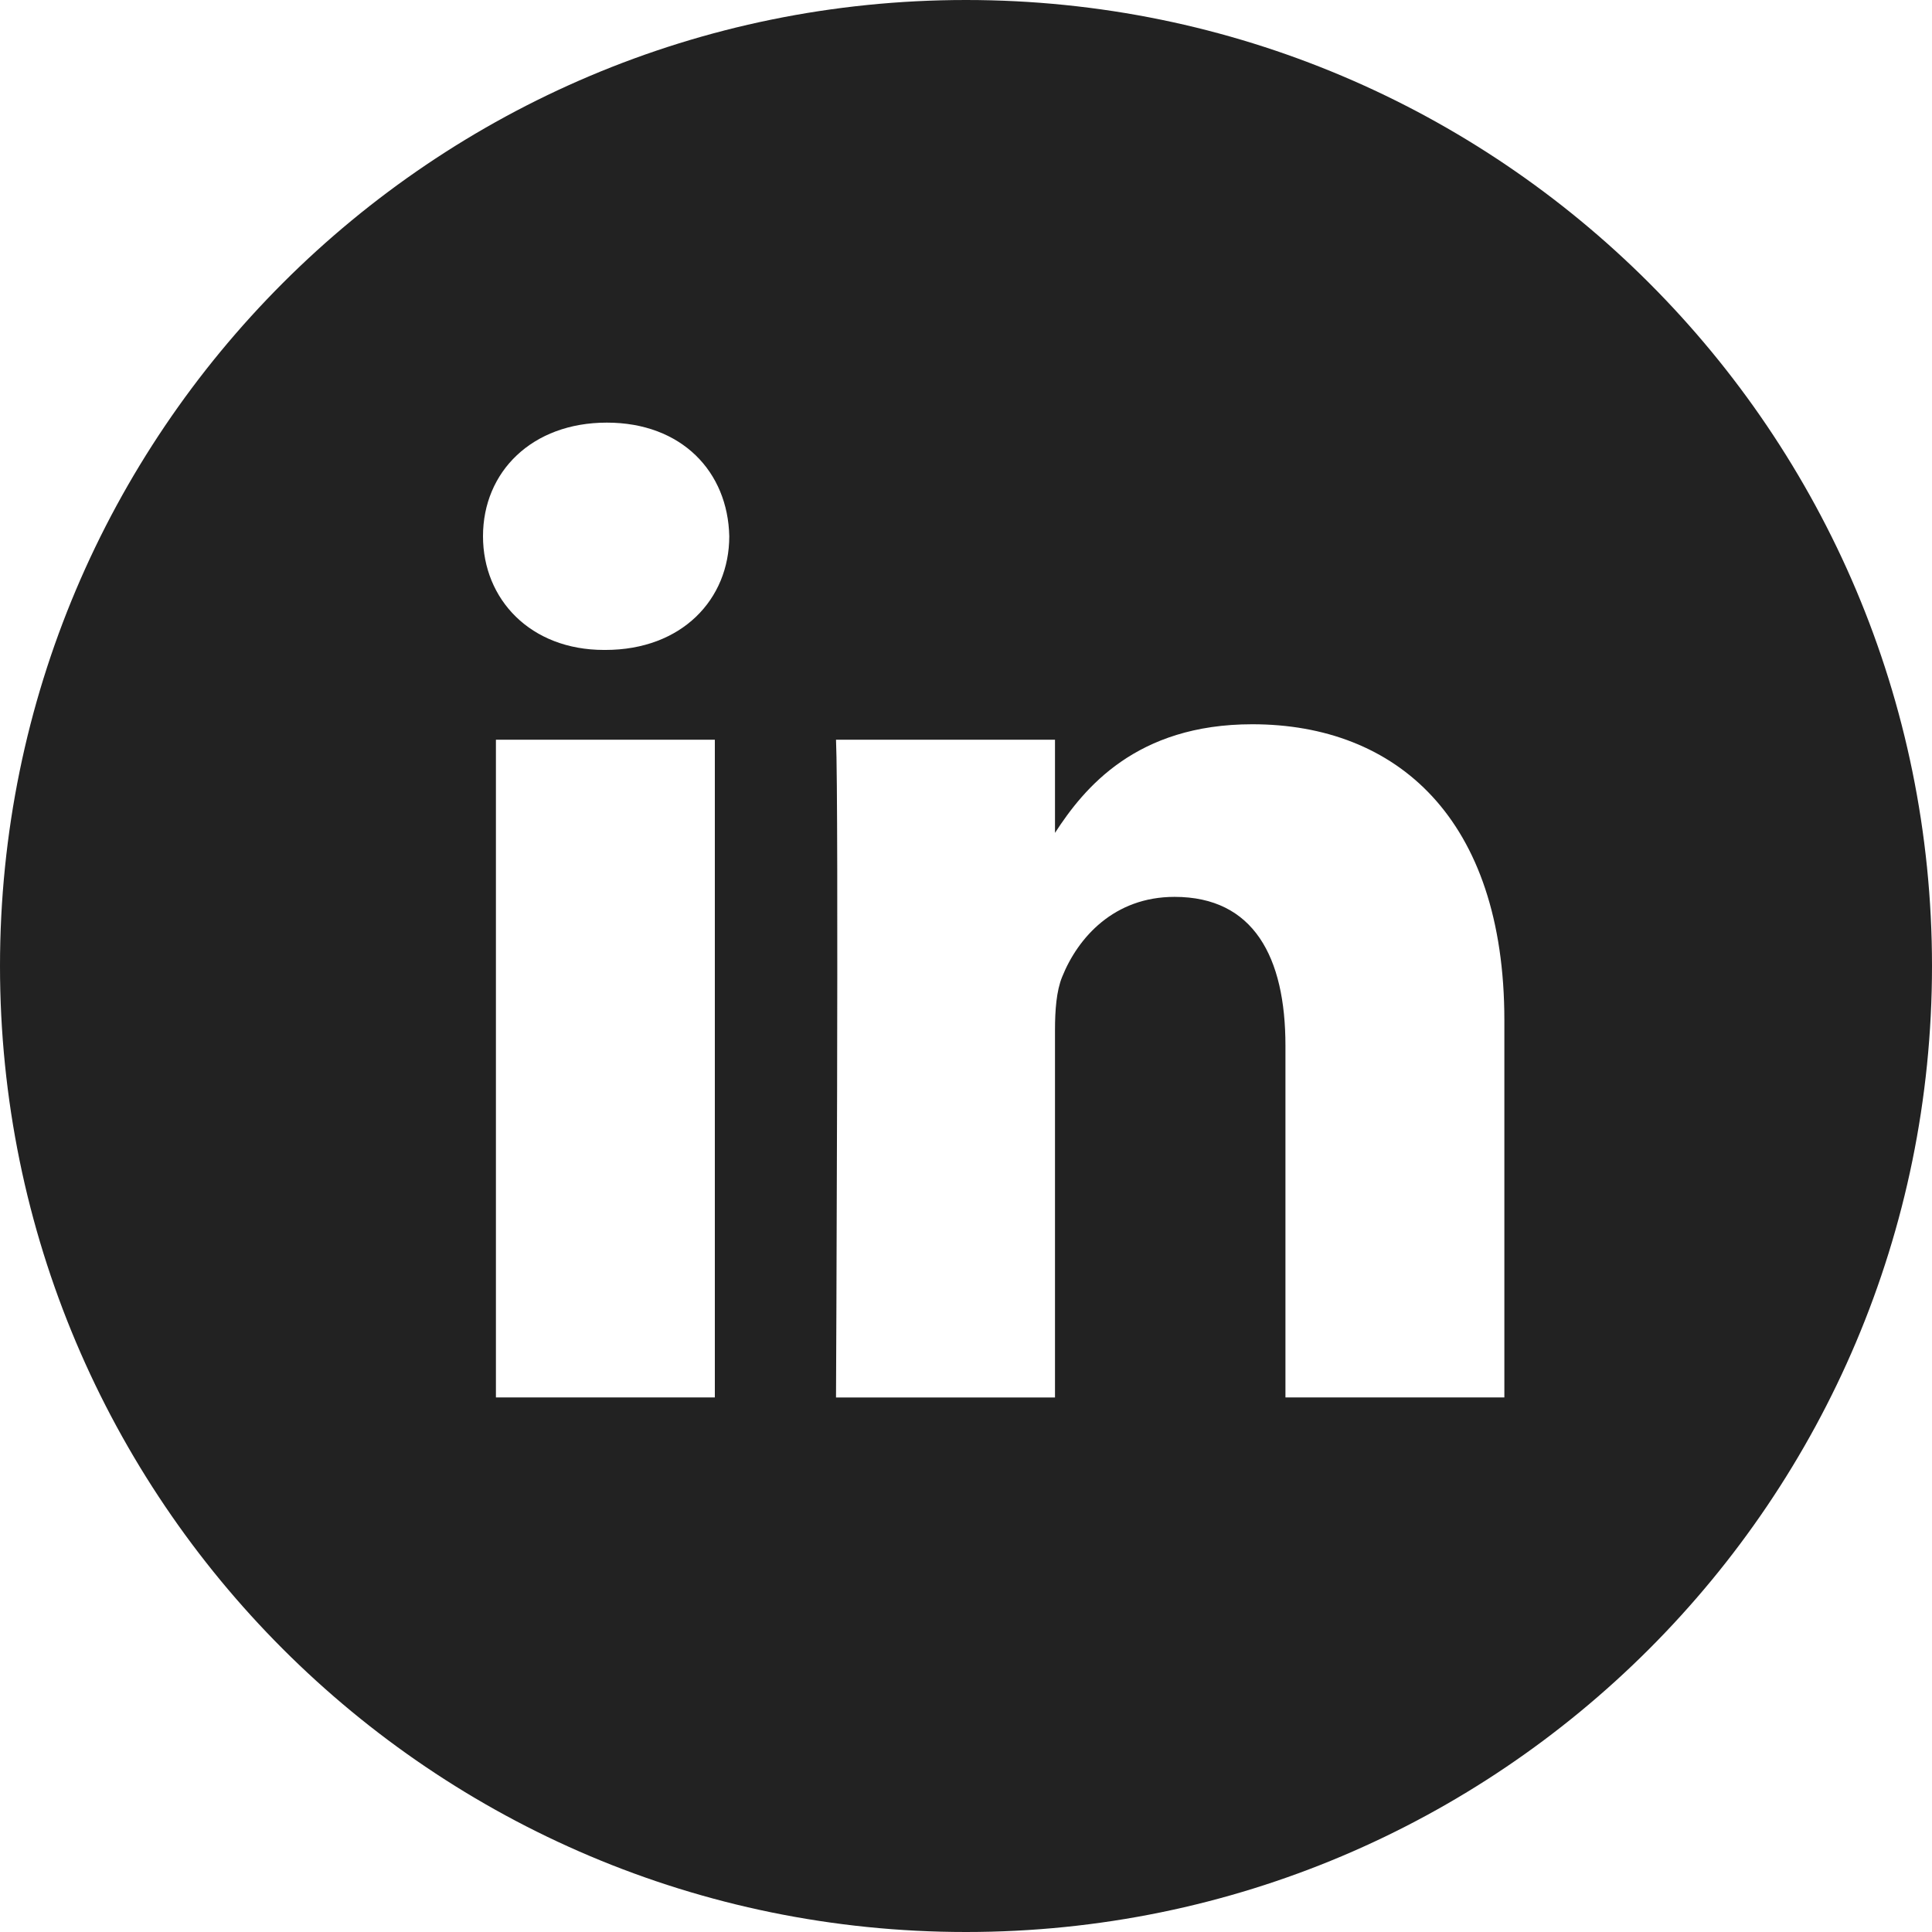 <?xml version="1.0" encoding="UTF-8"?>
<svg xmlns="http://www.w3.org/2000/svg" width="32" height="32" viewBox="0 0 32 32" fill="none">
  <path fill-rule="evenodd" clip-rule="evenodd" d="M16 0C7.163 0 0 7.163 0 16C0 24.837 7.163 32 16 32C24.837 32 32 24.837 32 16C32 7.163 24.837 0 16 0ZM8.214 12.252H11.84V23.146H8.214V12.252ZM12.079 8.882C12.056 7.814 11.292 7 10.051 7C8.811 7 8 7.814 8 8.882C8 9.928 8.787 10.765 10.004 10.765H10.027C11.292 10.765 12.079 9.928 12.079 8.882ZM20.742 11.996C23.128 11.996 24.917 13.553 24.917 16.9L24.917 23.146H21.291V17.318C21.291 15.854 20.766 14.855 19.454 14.855C18.452 14.855 17.855 15.528 17.593 16.179C17.497 16.412 17.474 16.737 17.474 17.062V23.147H13.847C13.847 23.147 13.895 13.274 13.847 12.252H17.474V13.795C17.955 13.053 18.817 11.996 20.742 11.996Z" fill="#222222"></path>
</svg>

